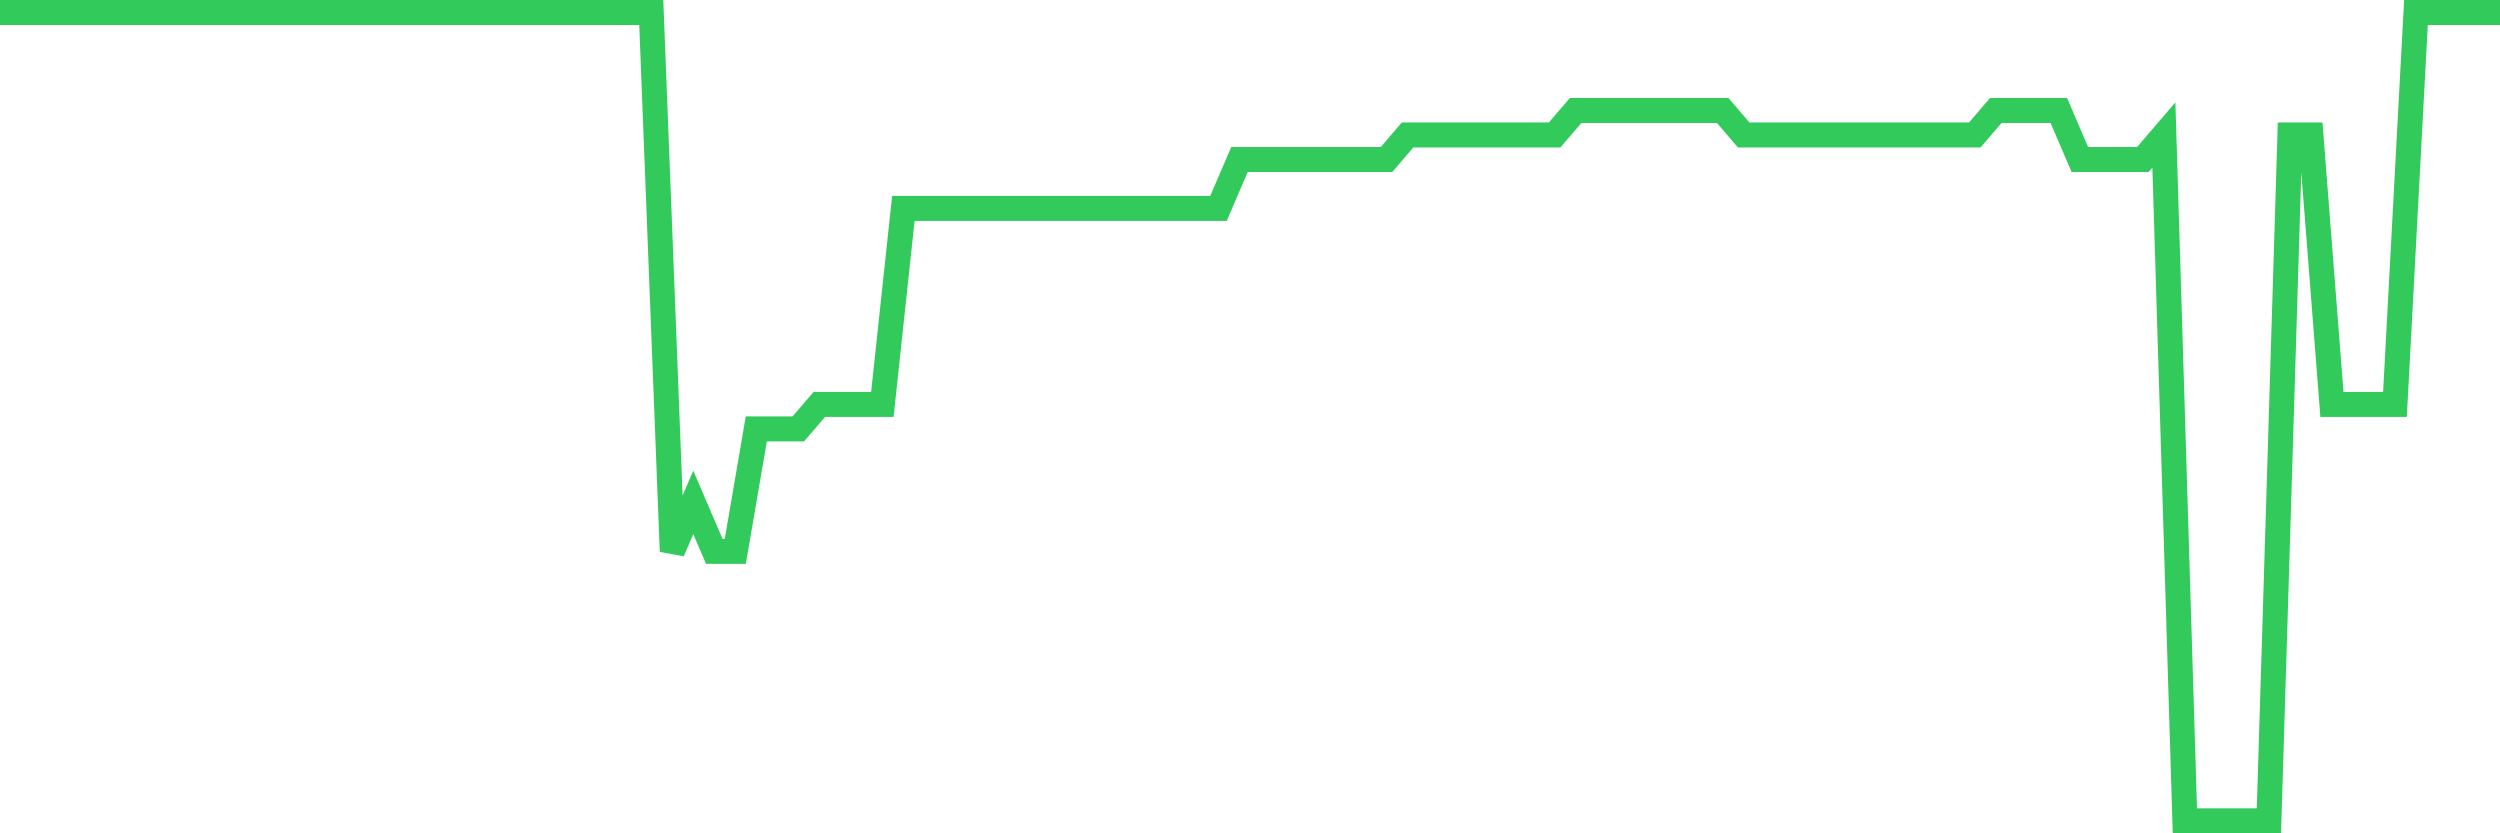 <svg
  xmlns="http://www.w3.org/2000/svg"
  xmlns:xlink="http://www.w3.org/1999/xlink"
  width="120"
  height="40"
  viewBox="0 0 120 40"
  preserveAspectRatio="none"
>
  <polyline
    points="0,0.6 1.008,0.6 2.017,0.6 3.025,0.6 4.034,0.6 5.042,0.6 6.05,0.6 7.059,0.6 8.067,0.6 9.076,0.6 10.084,0.6 11.092,0.6 12.101,0.6 13.109,0.6 14.118,0.6 15.126,0.6 16.134,0.6 17.143,0.6 18.151,0.6 19.16,0.6 20.168,0.6 21.176,0.6 22.185,0.6 23.193,0.6 24.202,0.6 25.21,0.6 26.218,0.6 27.227,0.6 28.235,0.6 29.244,0.6 30.252,0.6 31.261,0.6 32.269,26.467 33.277,24.115 34.286,26.467 35.294,26.467 36.303,20.588 37.311,20.588 38.319,20.588 39.328,19.412 40.336,19.412 41.345,19.412 42.353,19.412 43.361,10.006 44.37,10.006 45.378,10.006 46.387,10.006 47.395,10.006 48.403,10.006 49.412,10.006 50.42,10.006 51.429,10.006 52.437,10.006 53.445,10.006 54.454,10.006 55.462,10.006 56.471,10.006 57.479,10.006 58.487,10.006 59.496,7.655 60.504,7.655 61.513,7.655 62.521,7.655 63.529,7.655 64.538,7.655 65.546,7.655 66.555,7.655 67.563,6.479 68.571,6.479 69.58,6.479 70.588,6.479 71.597,6.479 72.605,6.479 73.613,6.479 74.622,6.479 75.63,5.303 76.639,5.303 77.647,5.303 78.655,5.303 79.664,5.303 80.672,5.303 81.681,5.303 82.689,5.303 83.697,6.479 84.706,6.479 85.714,6.479 86.723,6.479 87.731,6.479 88.739,6.479 89.748,6.479 90.756,6.479 91.765,6.479 92.773,6.479 93.782,6.479 94.79,6.479 95.798,5.303 96.807,5.303 97.815,5.303 98.824,5.303 99.832,7.655 100.84,7.655 101.849,7.655 102.857,7.655 103.866,6.479 104.874,39.4 105.882,39.4 106.891,39.4 107.899,39.4 108.908,39.4 109.916,6.479 110.924,6.479 111.933,19.412 112.941,19.412 113.95,19.412 114.958,19.412 115.966,0.6 116.975,0.6 117.983,0.6 118.992,0.6 120,0.6"
    fill="none"
    stroke="#32ca5b"
    stroke-width="1.2"
  >
  </polyline>
</svg>